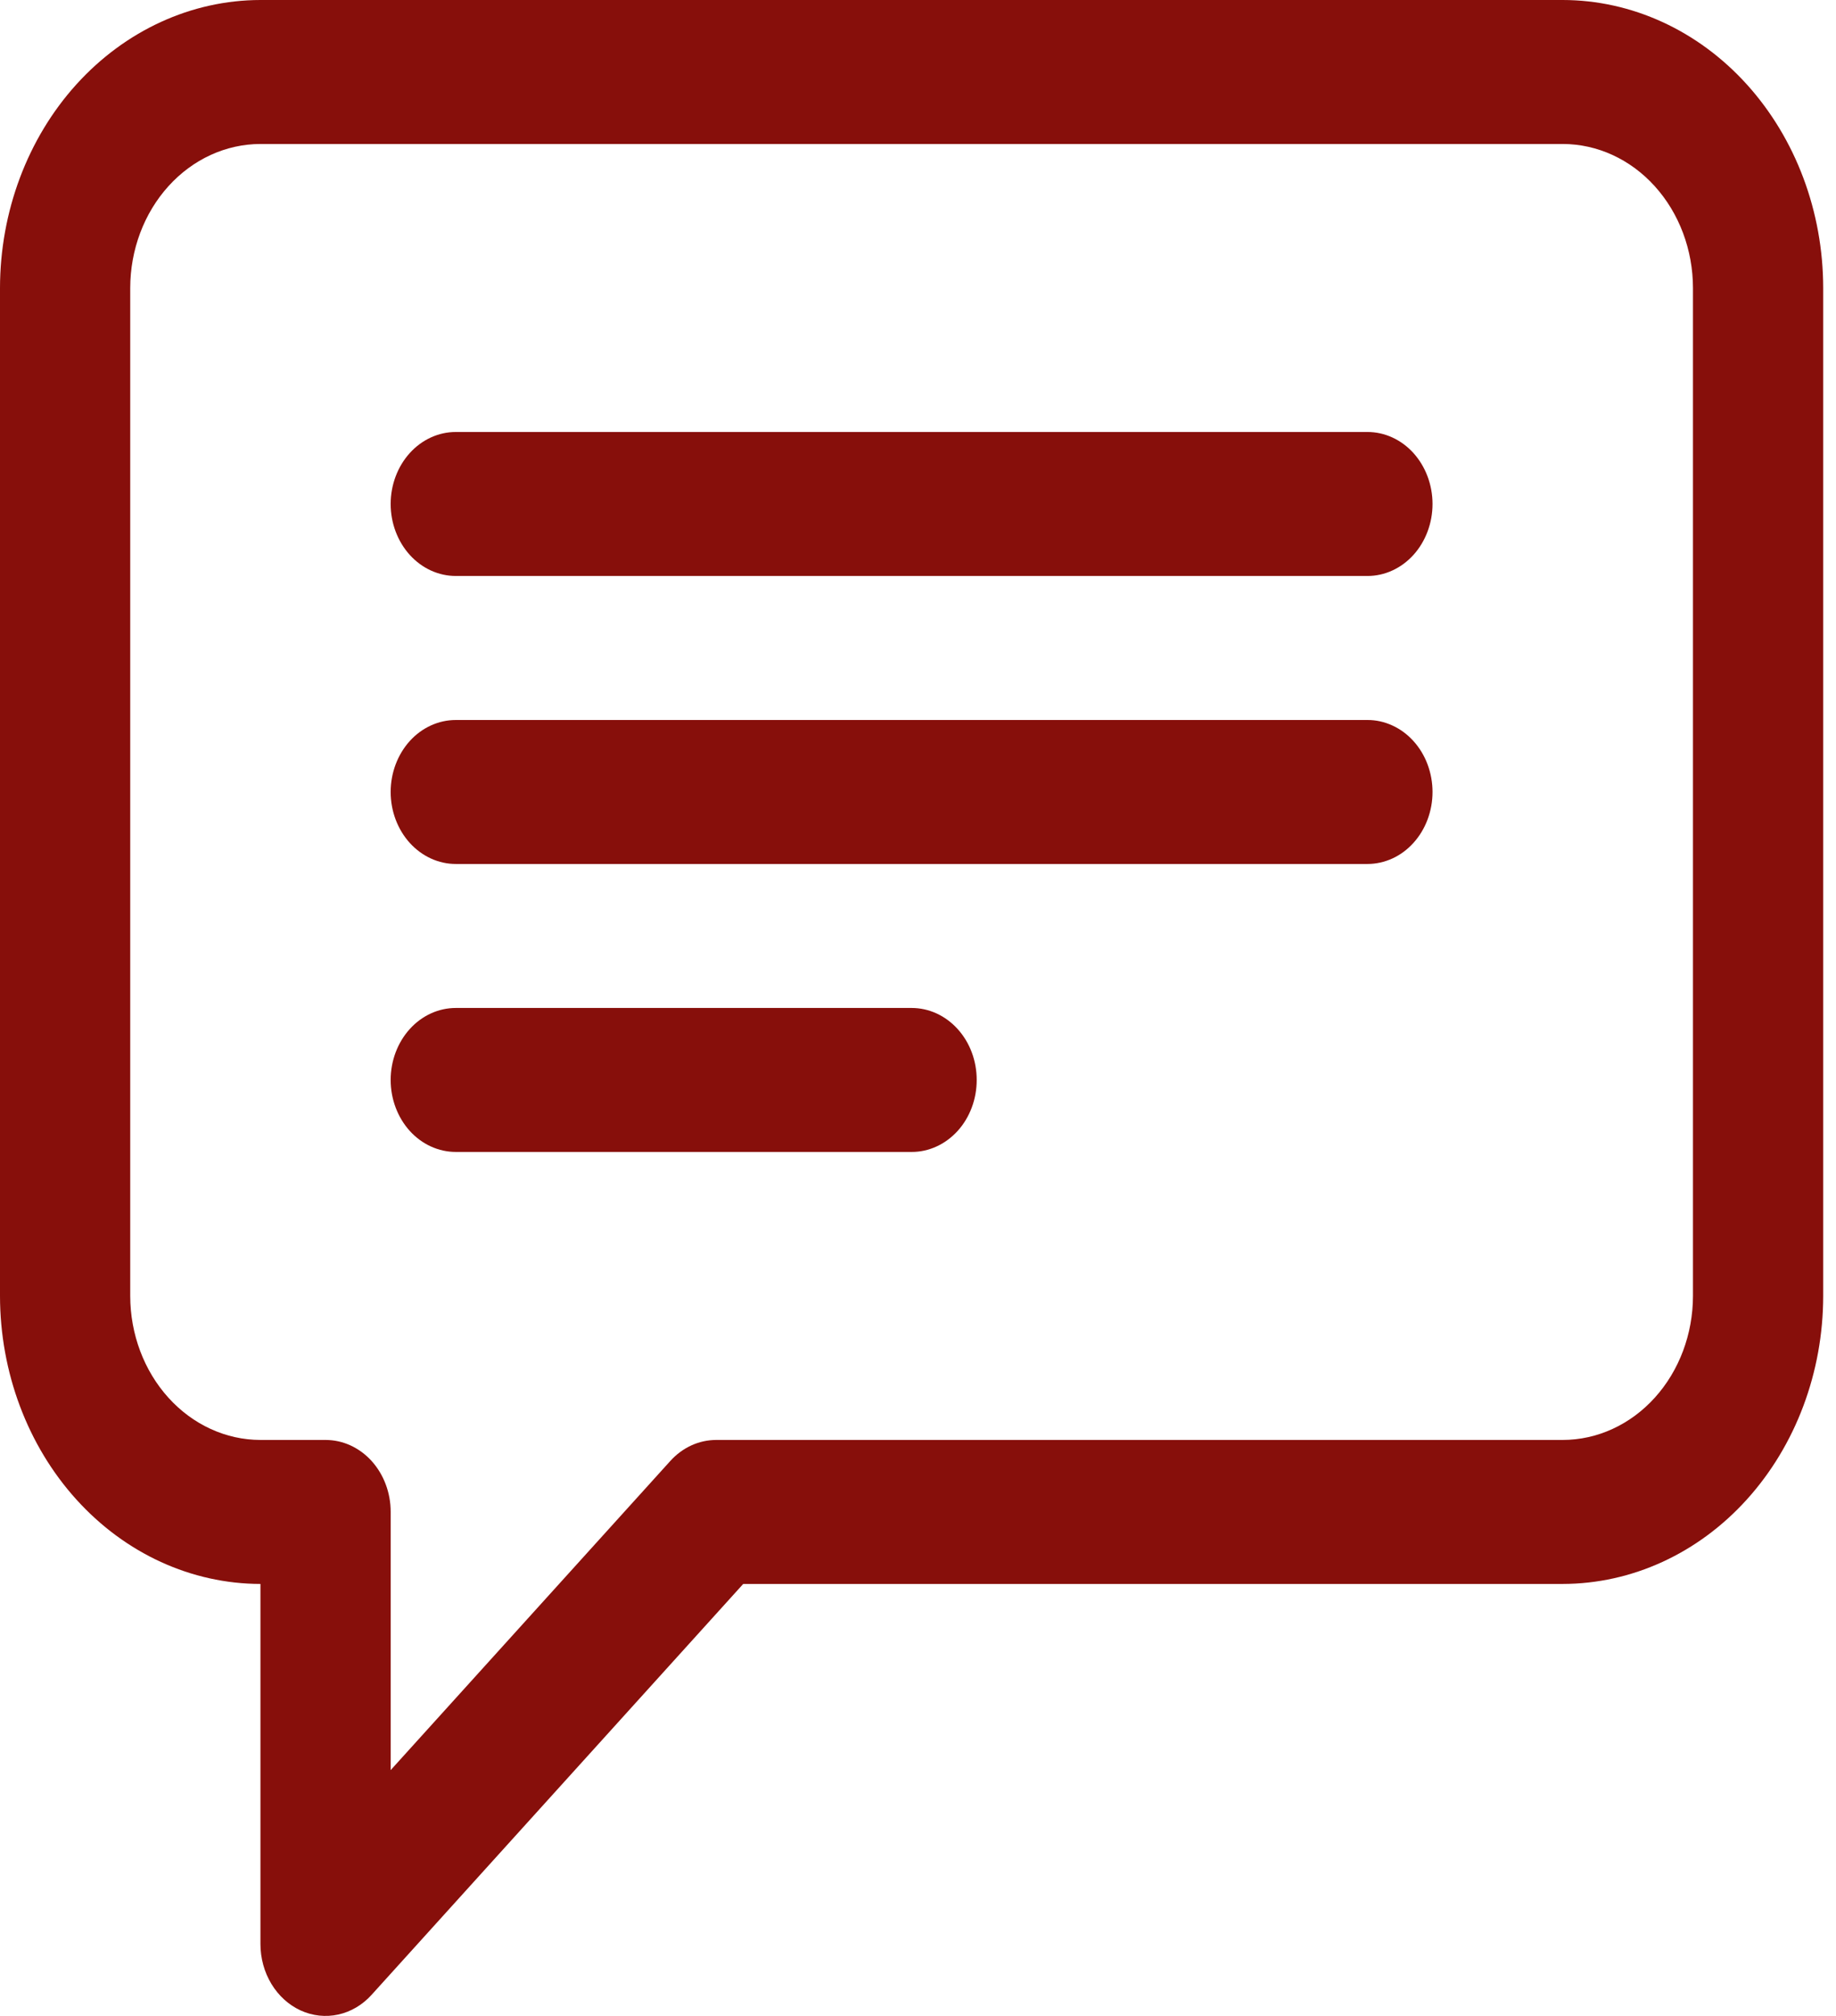 <svg width="41" height="45" viewBox="0 0 41 45" fill="none" xmlns="http://www.w3.org/2000/svg">
<path d="M6.714 44.878C6.448 44.756 6.221 44.55 6.061 44.286C5.901 44.022 5.816 43.711 5.816 43.393V35.357C4.274 35.355 2.796 34.678 1.705 33.472C0.615 32.267 0.002 30.633 0 28.929V6.429C0.002 4.724 0.615 3.09 1.705 1.885C2.796 0.68 4.274 0.002 5.816 0H34.898C36.44 0.002 37.919 0.68 39.009 1.885C40.099 3.09 40.713 4.724 40.714 6.429V28.929C40.713 30.633 40.099 32.267 39.009 33.472C37.919 34.678 36.44 35.355 34.898 35.357H16.597L8.298 44.529C8.095 44.754 7.836 44.907 7.554 44.969C7.272 45.031 6.979 44.999 6.714 44.878ZM5.816 3.214C5.045 3.215 4.306 3.554 3.761 4.157C3.216 4.76 2.909 5.576 2.908 6.429V28.929C2.909 29.781 3.216 30.598 3.761 31.2C4.306 31.803 5.045 32.142 5.816 32.143H7.27C7.461 32.143 7.651 32.184 7.827 32.265C8.003 32.346 8.164 32.464 8.299 32.613C8.434 32.763 8.541 32.94 8.614 33.135C8.687 33.33 8.725 33.539 8.724 33.75V39.513L14.967 32.614C15.102 32.464 15.262 32.346 15.438 32.265C15.615 32.184 15.804 32.143 15.995 32.143H34.898C35.669 32.142 36.408 31.803 36.953 31.2C37.498 30.598 37.805 29.781 37.806 28.929V6.429C37.805 5.576 37.498 4.76 36.953 4.157C36.408 3.554 35.669 3.215 34.898 3.214H5.816ZM31.99 11.25C31.99 11.039 31.952 10.83 31.879 10.635C31.806 10.44 31.699 10.263 31.564 10.113C31.429 9.964 31.269 9.846 31.092 9.765C30.916 9.684 30.727 9.643 30.536 9.643H10.179C9.793 9.643 9.423 9.812 9.15 10.114C8.878 10.415 8.724 10.824 8.724 11.25C8.724 11.676 8.878 12.085 9.15 12.386C9.423 12.688 9.793 12.857 10.179 12.857H30.536C30.727 12.857 30.916 12.816 31.092 12.735C31.269 12.654 31.429 12.536 31.564 12.387C31.699 12.238 31.806 12.06 31.879 11.865C31.952 11.67 31.99 11.461 31.99 11.25ZM31.99 17.679C31.99 17.468 31.952 17.259 31.879 17.063C31.806 16.868 31.699 16.691 31.564 16.542C31.429 16.393 31.269 16.274 31.092 16.194C30.916 16.113 30.727 16.071 30.536 16.072H10.179C9.793 16.072 9.423 16.241 9.15 16.542C8.878 16.844 8.724 17.252 8.724 17.679C8.724 18.105 8.878 18.514 9.15 18.815C9.423 19.116 9.793 19.286 10.179 19.286H30.536C30.727 19.286 30.916 19.244 31.092 19.164C31.269 19.083 31.429 18.965 31.564 18.815C31.699 18.666 31.806 18.489 31.879 18.294C31.952 18.099 31.99 17.89 31.99 17.679ZM21.811 24.107C21.811 23.896 21.774 23.687 21.701 23.492C21.628 23.297 21.521 23.12 21.386 22.971C21.25 22.821 21.09 22.703 20.914 22.622C20.737 22.541 20.548 22.5 20.357 22.5H10.179C9.793 22.5 9.423 22.669 9.15 22.971C8.878 23.272 8.724 23.681 8.724 24.107C8.724 24.534 8.878 24.942 9.15 25.244C9.423 25.545 9.793 25.714 10.179 25.714H20.357C20.548 25.715 20.737 25.673 20.914 25.592C21.09 25.512 21.25 25.393 21.386 25.244C21.521 25.095 21.628 24.917 21.701 24.722C21.774 24.527 21.811 24.318 21.811 24.107Z" fill="#870F0B"/>
</svg>
